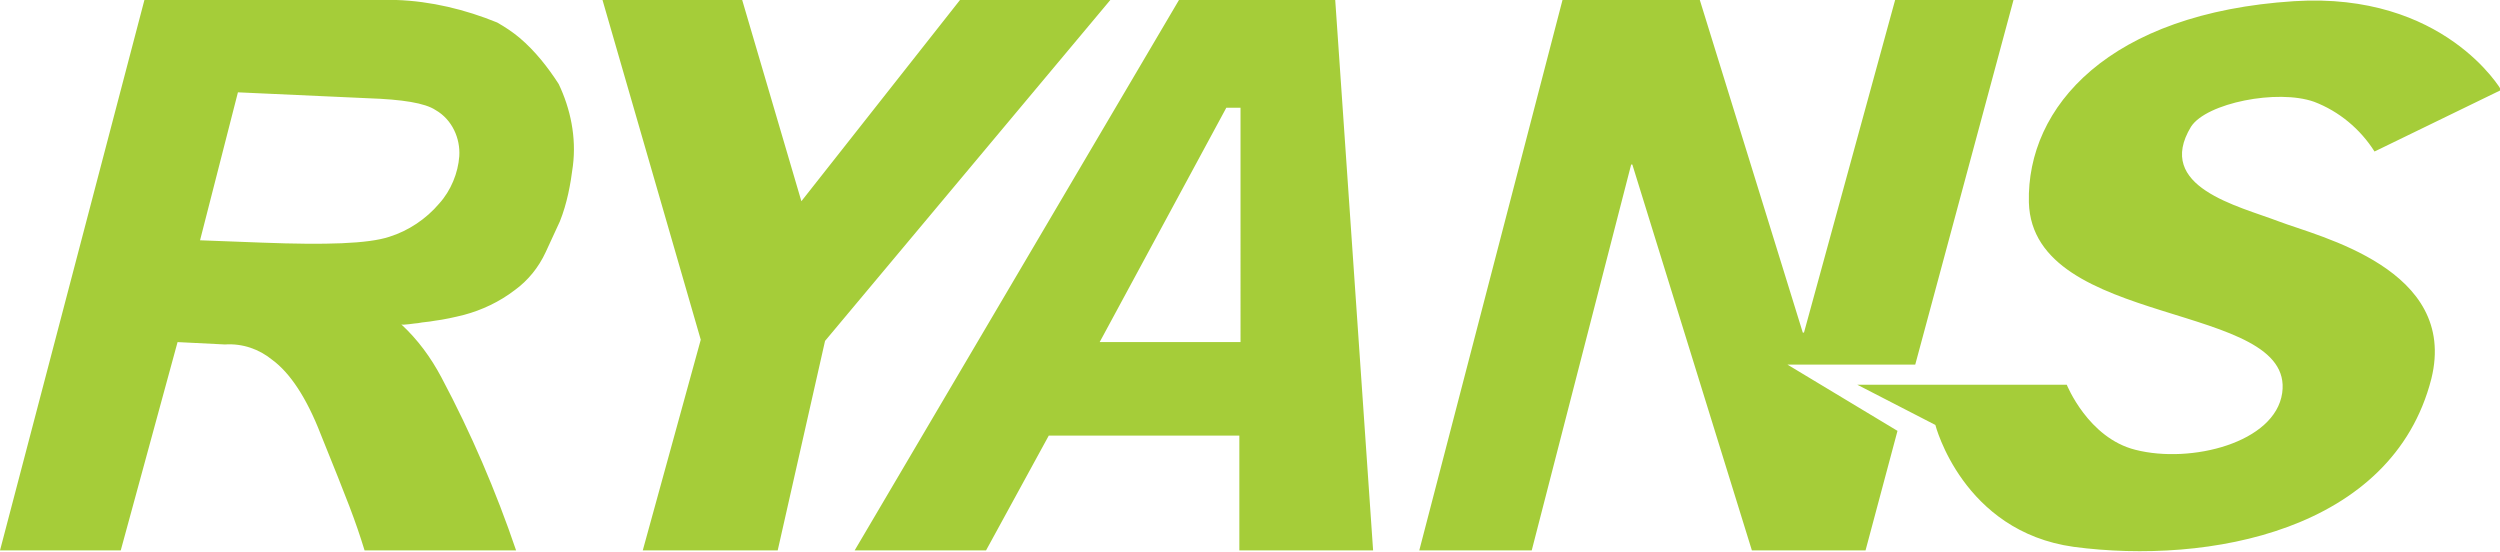 <?xml version="1.0" encoding="utf-8"?>
<!-- Generator: Adobe Illustrator 24.2.3, SVG Export Plug-In . SVG Version: 6.00 Build 0)  -->
<svg version="1.1" id="Layer_1" xmlns="http://www.w3.org/2000/svg" xmlns:xlink="http://www.w3.org/1999/xlink" x="0px" y="0px"
	 viewBox="0 0 211.2 46.6" style="enable-background:new 0 0 211.2 46.6;" xml:space="preserve">
<style type="text/css">
	.st0{fill-rule:evenodd;clip-rule:evenodd;fill:#A5CD39;}
</style>
<g id="logo">
	<path class="st0" d="M81.1,0L67.7,17l-5-17H50.9l8.3,28.7l-4.9,17.8h11.4l4-17.7L93.8,0L81.1,0z M99.6,0L72.2,46.5h11.1l5.3-9.7
		h16.1v9.7h11.3L112.8,0L99.6,0z M104.8,28.9H92.9l10.7-19.8h1.2V28.9z M192.5,18.7c-3.4-1.3-10.5-2.9-7.4-8c1.3-2,7.3-3.2,10.4-2.1
		c2.1,0.8,3.9,2.3,5.1,4.2l10.7-5.2c0,0-4.8-8.3-17.5-7.5c-15.6,1-22.6,8.9-22.4,17c0.3,10.7,22.5,8.3,21.4,16.1
		c-0.6,4.2-7.7,6-12.4,4.8c-4-1-5.8-5.5-5.8-5.5h-17.7l6.6,3.4c0,0,2.3,9,11.7,10.3c11.3,1.5,26.9-1.3,30.2-14.2
		C207.7,22.7,195.9,20,192.5,18.7L192.5,18.7z M161.8,30.8L170.1,0h-10l-7.7,28.1h-0.1L143.6,0H132l-12.1,46.5h9.5l8.4-32.6h0.1
		L148,46.5h9.6l2.7-10.1l-9.3-5.6H161.8z M43.9,3.2c-0.6-0.5-1.2-0.9-1.9-1.3c-2.7-1.1-5.6-1.8-8.5-1.9H12.2L0,46.5h10.2L15,28.9
		l4,0.2c1.5-0.1,2.9,0.4,4,1.3c1.5,1.1,2.9,3.2,4.1,6.3c2.3,5.7,2.9,7.2,3.7,9.8h12.8c-1.7-5-3.8-9.9-6.3-14.6
		c-0.9-1.7-2-3.2-3.4-4.5c0.1,0.1,1.2-0.1,1.4-0.1c0.5-0.1,0.9-0.1,1.4-0.2c0.8-0.1,1.7-0.3,2.5-0.5c1.5-0.4,3-1.1,4.3-2.1
		c1.1-0.8,2-1.9,2.6-3.2c0.4-0.9,0.8-1.7,1.2-2.6c0.6-1.5,0.9-3.1,1.1-4.7c0.3-2.4-0.2-4.8-1.2-6.9C46.3,5.7,45.2,4.3,43.9,3.2z
		 M37.1,17.2c-1.1,1.3-2.6,2.3-4.2,2.8c-1.8,0.6-5.4,0.7-10.7,0.5l-5.3-0.2l3.2-12.5l11,0.5c2.9,0.1,4.8,0.4,5.7,1
		c1.4,0.8,2.1,2.4,2,3.9C38.7,14.6,38.1,16.1,37.1,17.2z"/>
</g>
</svg>

